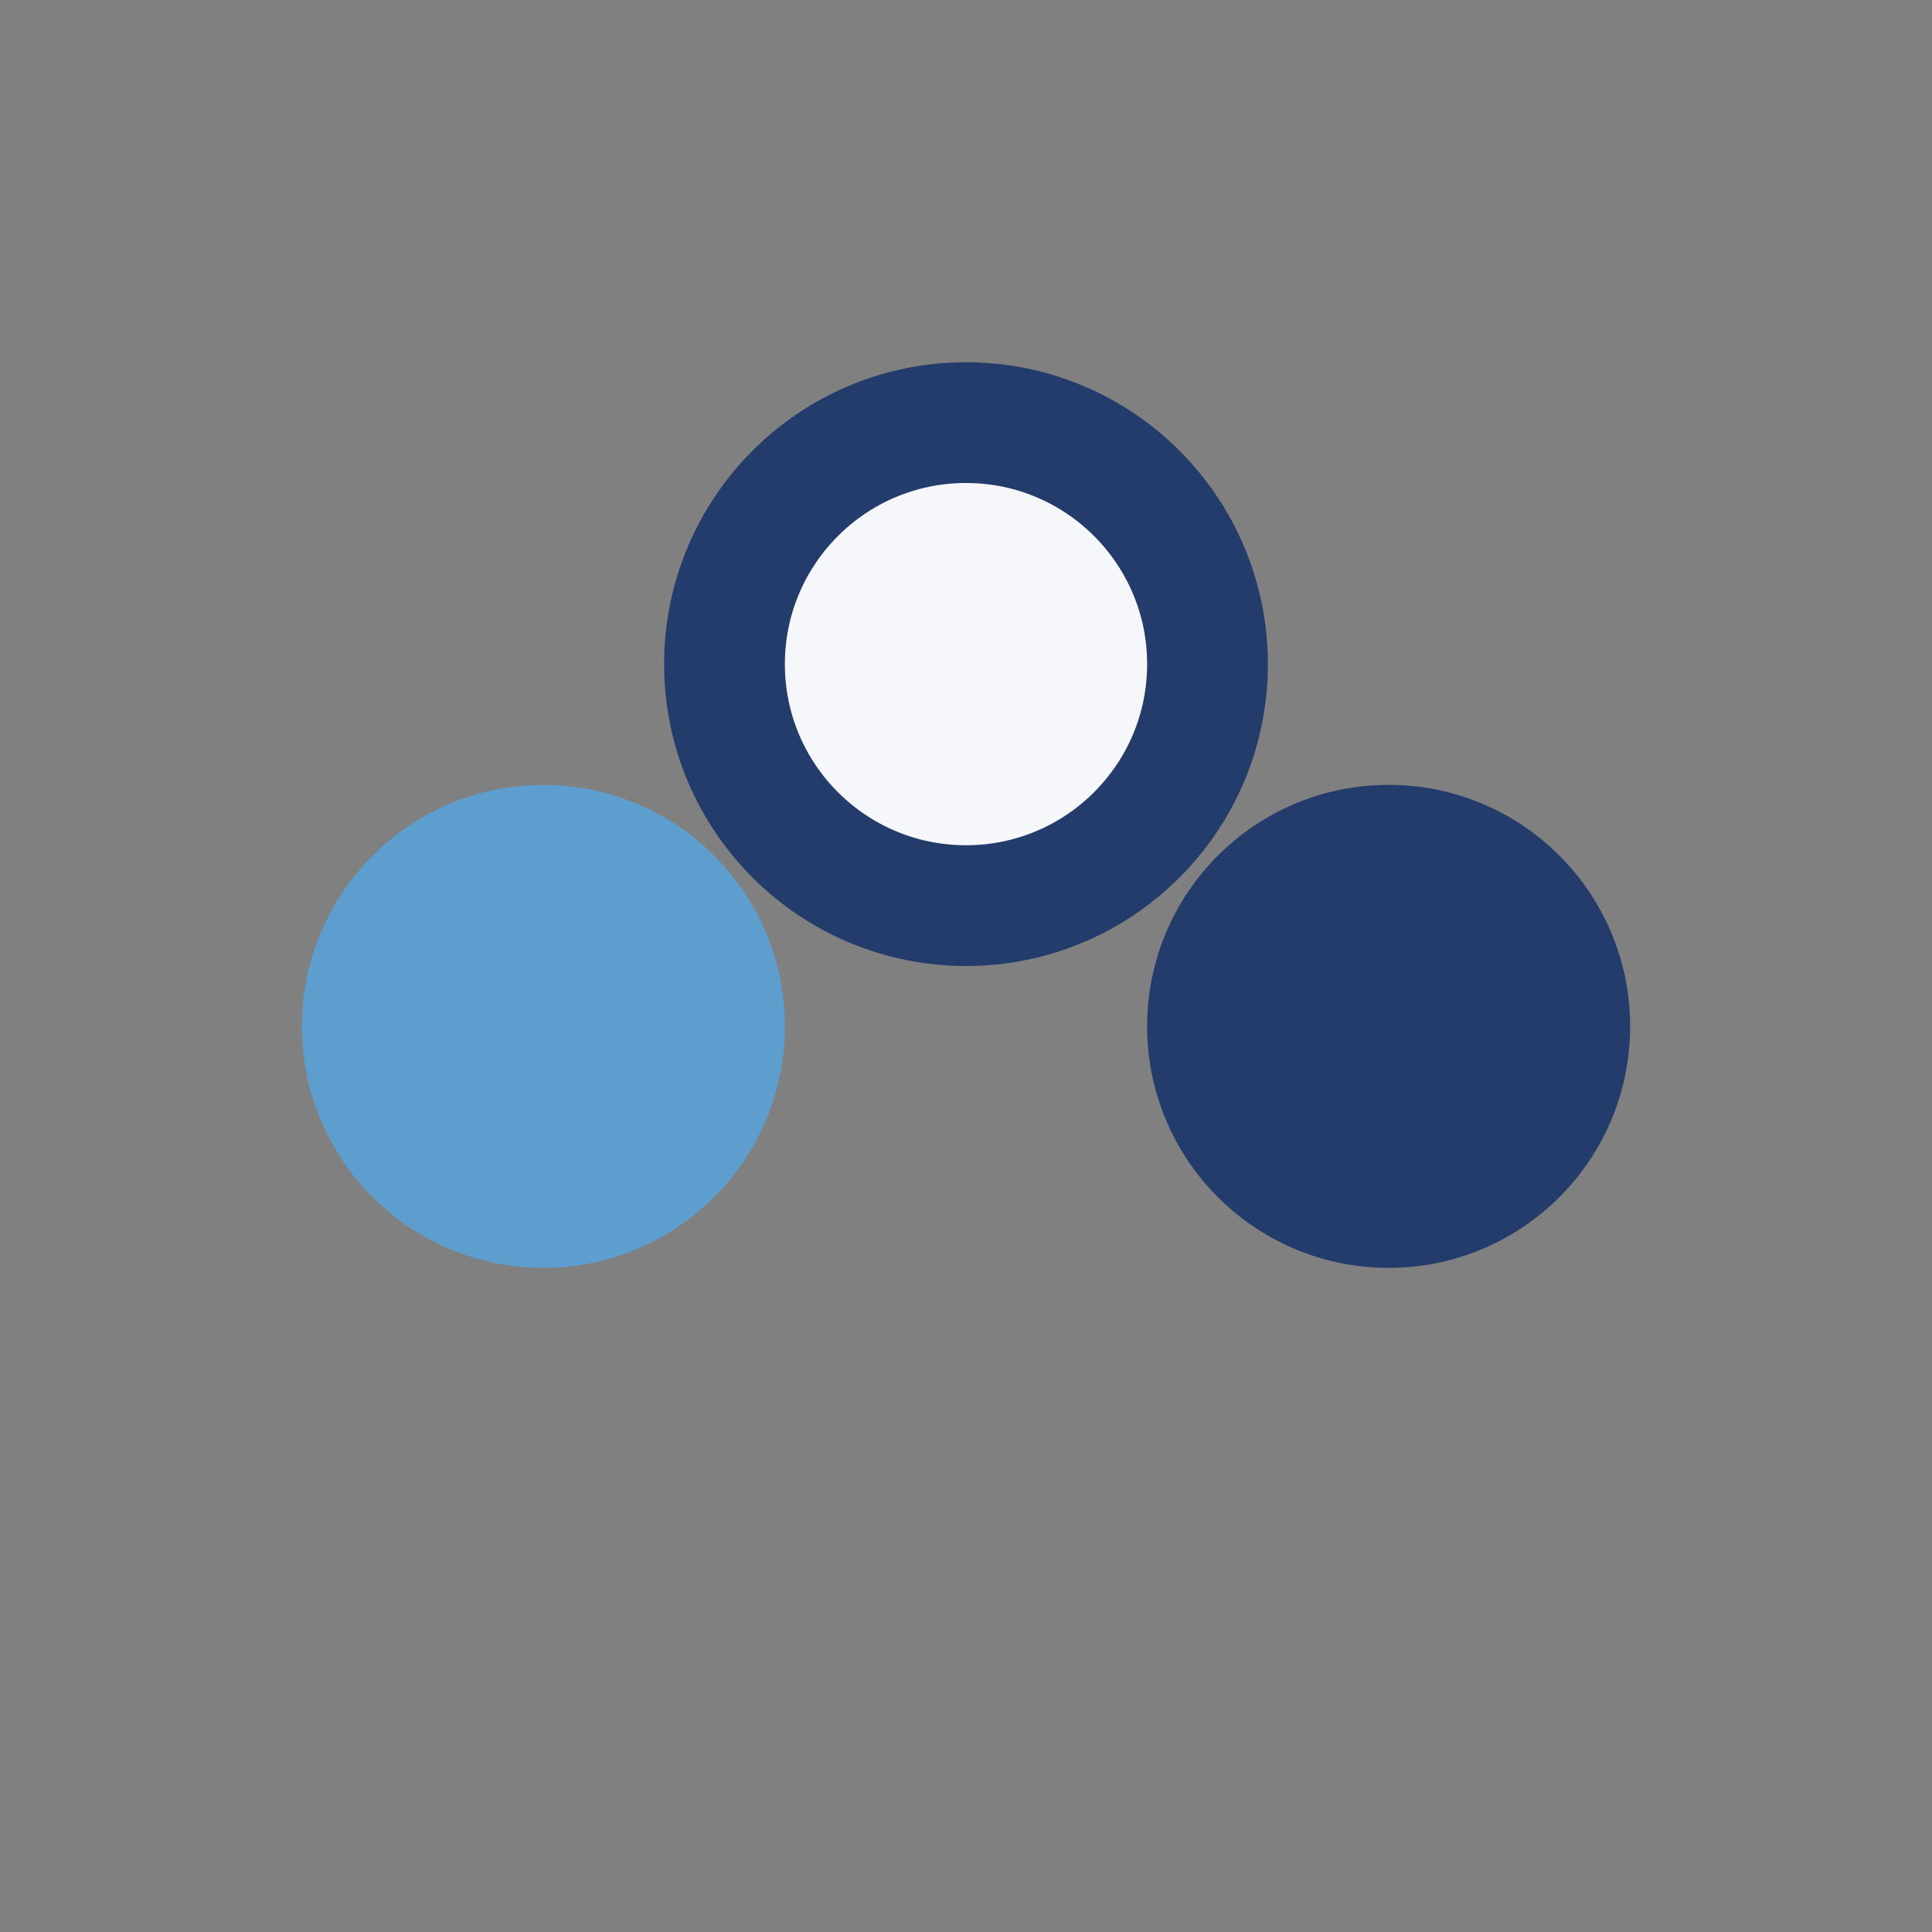 <?xml version="1.0" encoding="UTF-8"?>
<svg xmlns="http://www.w3.org/2000/svg" width="32" height="32" viewBox="0 0 32 32"><rect x="0" y="0" width="32" height="32" fill="#808080" stroke="none"/><circle cx="9" cy="17" r="4" fill="#5D9ECF"/><circle cx="23" cy="17" r="4" fill="#233C6B"/><circle cx="16" cy="11" r="4" fill="#F6F7FA" stroke="#233C6B" stroke-width="2"/></svg>